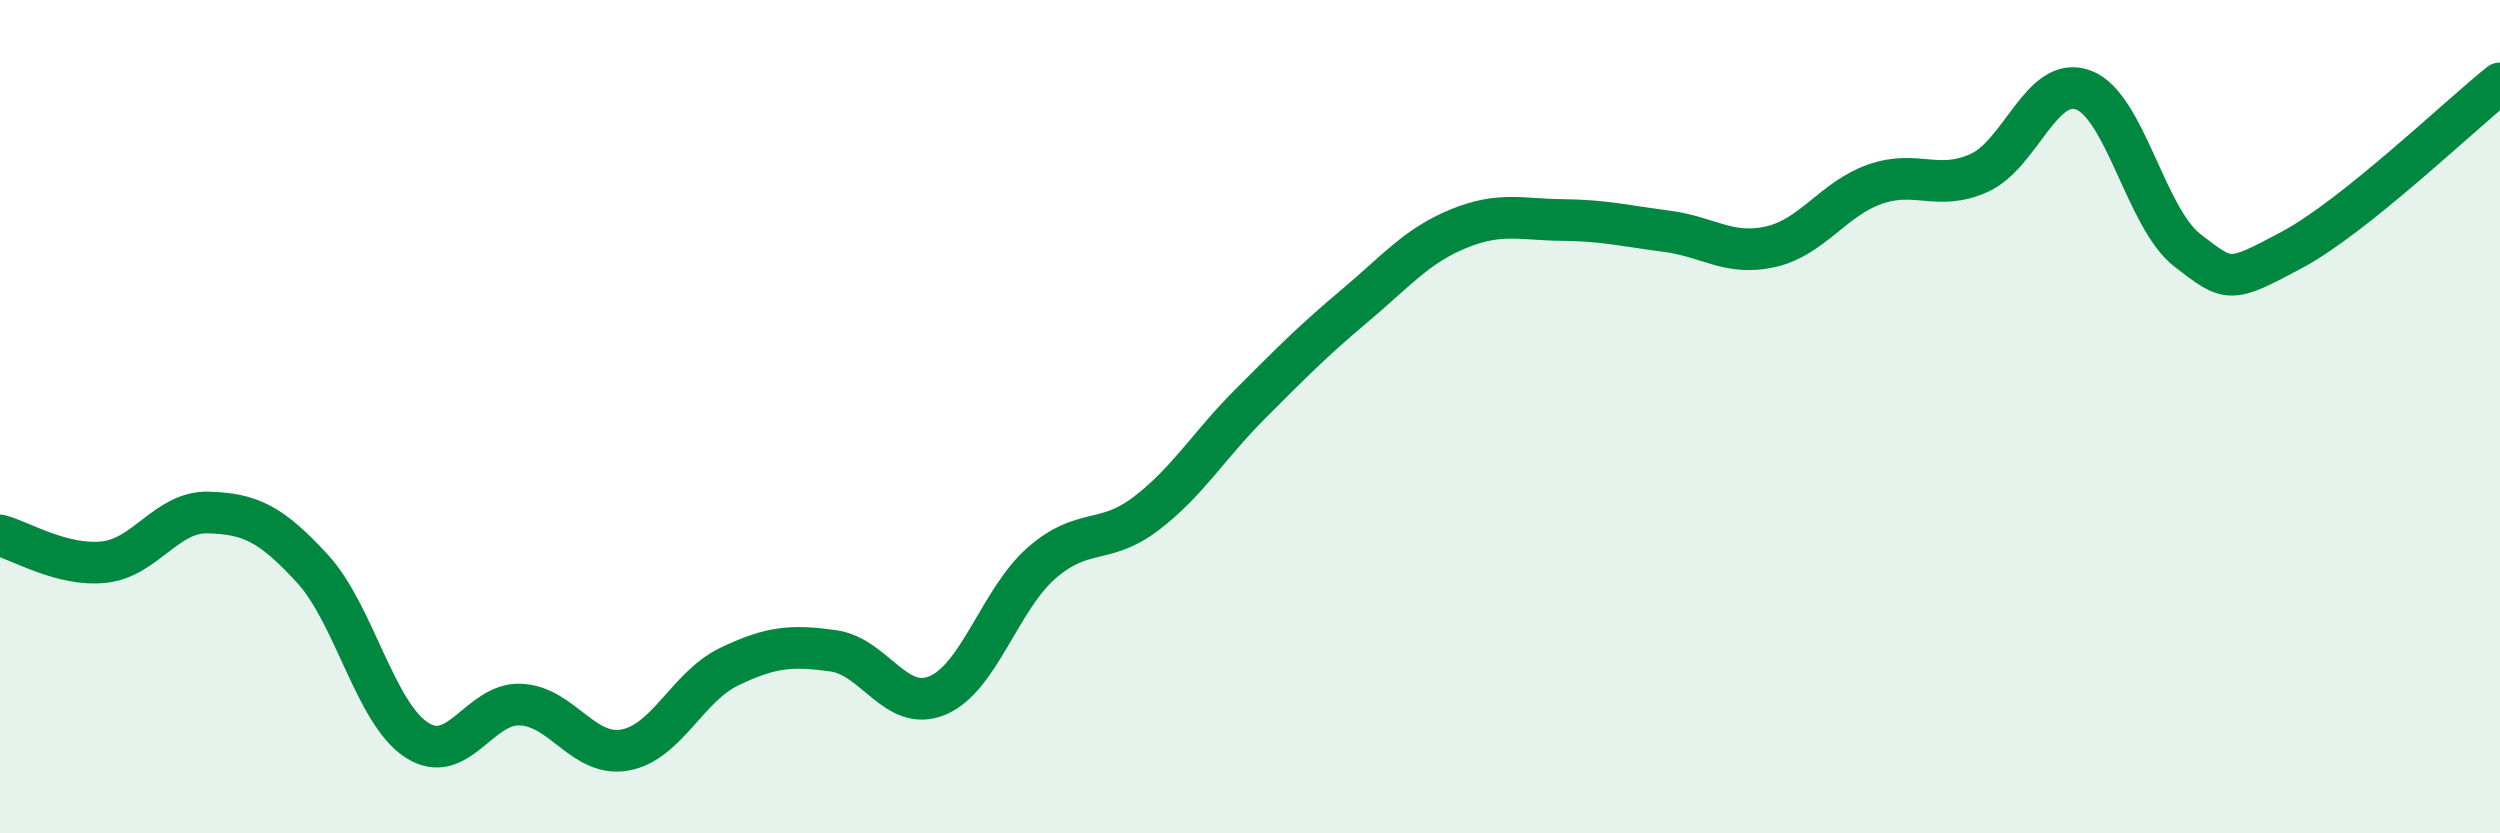 
    <svg width="60" height="20" viewBox="0 0 60 20" xmlns="http://www.w3.org/2000/svg">
      <path
        d="M 0,12.85 C 0.5,12.98 1.5,13.6 2.5,13.49 C 3.5,13.38 4,12.27 5,12.3 C 6,12.33 6.5,12.56 7.5,13.65 C 8.5,14.74 9,17.11 10,17.76 C 11,18.41 11.5,16.86 12.5,16.91 C 13.5,16.96 14,18.18 15,18 C 16,17.82 16.5,16.48 17.5,16 C 18.5,15.52 19,15.48 20,15.62 C 21,15.76 21.5,17.11 22.5,16.69 C 23.5,16.27 24,14.38 25,13.51 C 26,12.64 26.5,13.09 27.5,12.33 C 28.5,11.57 29,10.7 30,9.7 C 31,8.7 31.5,8.19 32.5,7.35 C 33.5,6.51 34,5.9 35,5.49 C 36,5.08 36.5,5.27 37.5,5.28 C 38.5,5.29 39,5.42 40,5.55 C 41,5.68 41.5,6.15 42.5,5.92 C 43.5,5.69 44,4.77 45,4.42 C 46,4.07 46.5,4.6 47.5,4.15 C 48.5,3.7 49,1.79 50,2.16 C 51,2.53 51.5,5.24 52.5,6.01 C 53.5,6.78 53.5,6.8 55,6 C 56.5,5.2 59,2.8 60,2L60 20L0 20Z"
        fill="#008740"
        opacity="0.1"
        stroke-linecap="round"
        stroke-linejoin="round"
      />
      <path
        d="M 0,12.85 C 0.5,12.98 1.5,13.6 2.5,13.49 C 3.5,13.38 4,12.27 5,12.3 C 6,12.33 6.5,12.56 7.5,13.65 C 8.5,14.74 9,17.11 10,17.76 C 11,18.41 11.5,16.86 12.5,16.91 C 13.5,16.96 14,18.18 15,18 C 16,17.82 16.5,16.48 17.5,16 C 18.5,15.52 19,15.48 20,15.62 C 21,15.76 21.5,17.11 22.5,16.69 C 23.5,16.27 24,14.38 25,13.51 C 26,12.64 26.5,13.09 27.5,12.33 C 28.5,11.57 29,10.7 30,9.7 C 31,8.7 31.5,8.19 32.5,7.35 C 33.5,6.51 34,5.9 35,5.49 C 36,5.08 36.5,5.27 37.5,5.28 C 38.5,5.29 39,5.42 40,5.55 C 41,5.68 41.5,6.15 42.5,5.92 C 43.5,5.69 44,4.77 45,4.42 C 46,4.07 46.5,4.6 47.5,4.15 C 48.5,3.7 49,1.79 50,2.16 C 51,2.53 51.5,5.24 52.5,6.01 C 53.5,6.78 53.5,6.8 55,6 C 56.5,5.2 59,2.8 60,2"
        stroke="#008740"
        stroke-width="1"
        fill="none"
        stroke-linecap="round"
        stroke-linejoin="round"
      />
    </svg>
  